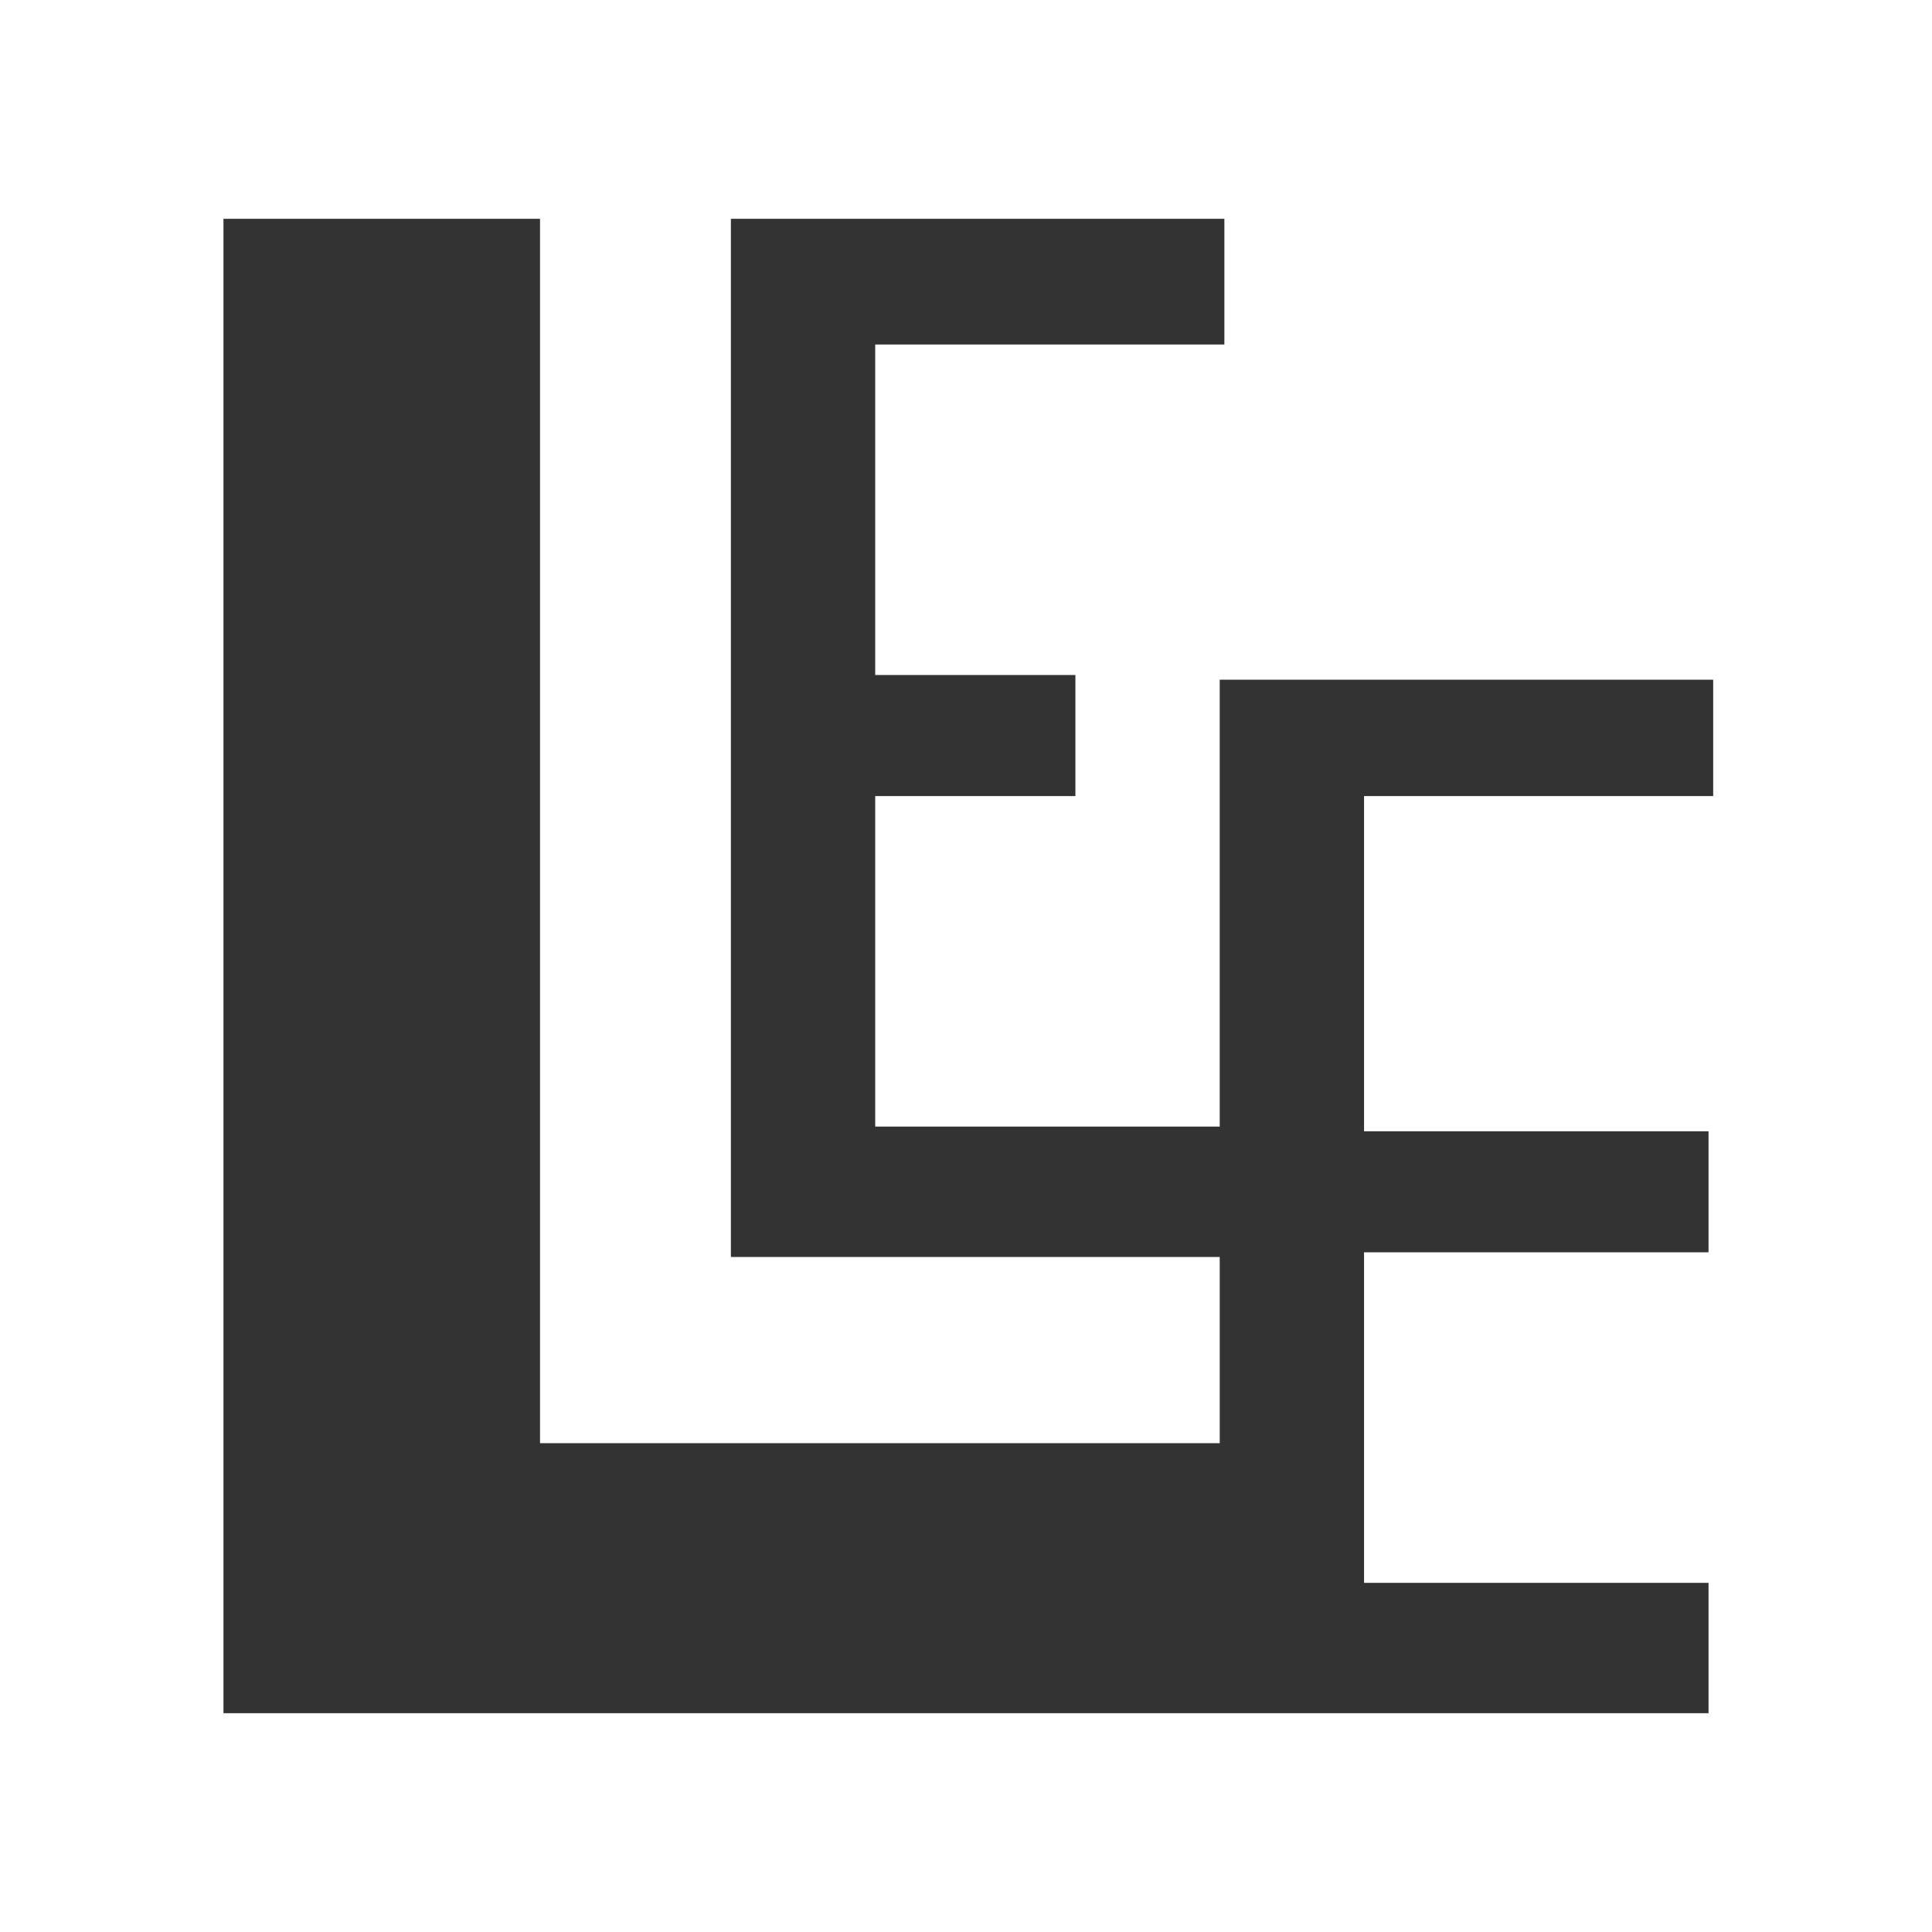 <svg xmlns="http://www.w3.org/2000/svg" version="1.1" xmlns:xlink="http://www.w3.org/1999/xlink" xmlns:svgjs="http://svgjs.dev/svgjs" width="41.5" height="41.5"><rect width="100%" height="100%" fill="#333333" stroke="none"/><svg version="1.1" id="SvgjsSvg1001" xmlns="http://www.w3.org/2000/svg" xmlns:xlink="http://www.w3.org/1999/xlink" x="0px" y="0px" viewBox="0 0 41.5 41.5" style="enable-background:new 0 0 41.5 41.5;" xml:space="preserve">
<style type="text/css">
	.st0{fill:#ffffff;}
</style>
<path class="st0" d="M0,41.5h41.5V0H0V41.5z M36.8,17.1h-7.5v7.2h7.4v2.6h-7.4V34h7.4v2.8h-9h-1.5H4.8V4.7h6.8V31h14.6V27H15.7V4.7
	h10.6v2.7h-7.5v7.1h4.3v2.6h-4.3v7.1h7.4v-6.7v-0.3v-2.6h10.6V17.1z"></path>
</svg><style>@media (prefers-color-scheme: light) { :root { filter: none; } }
@media (prefers-color-scheme: dark) { :root { filter: none; } }
</style></svg>